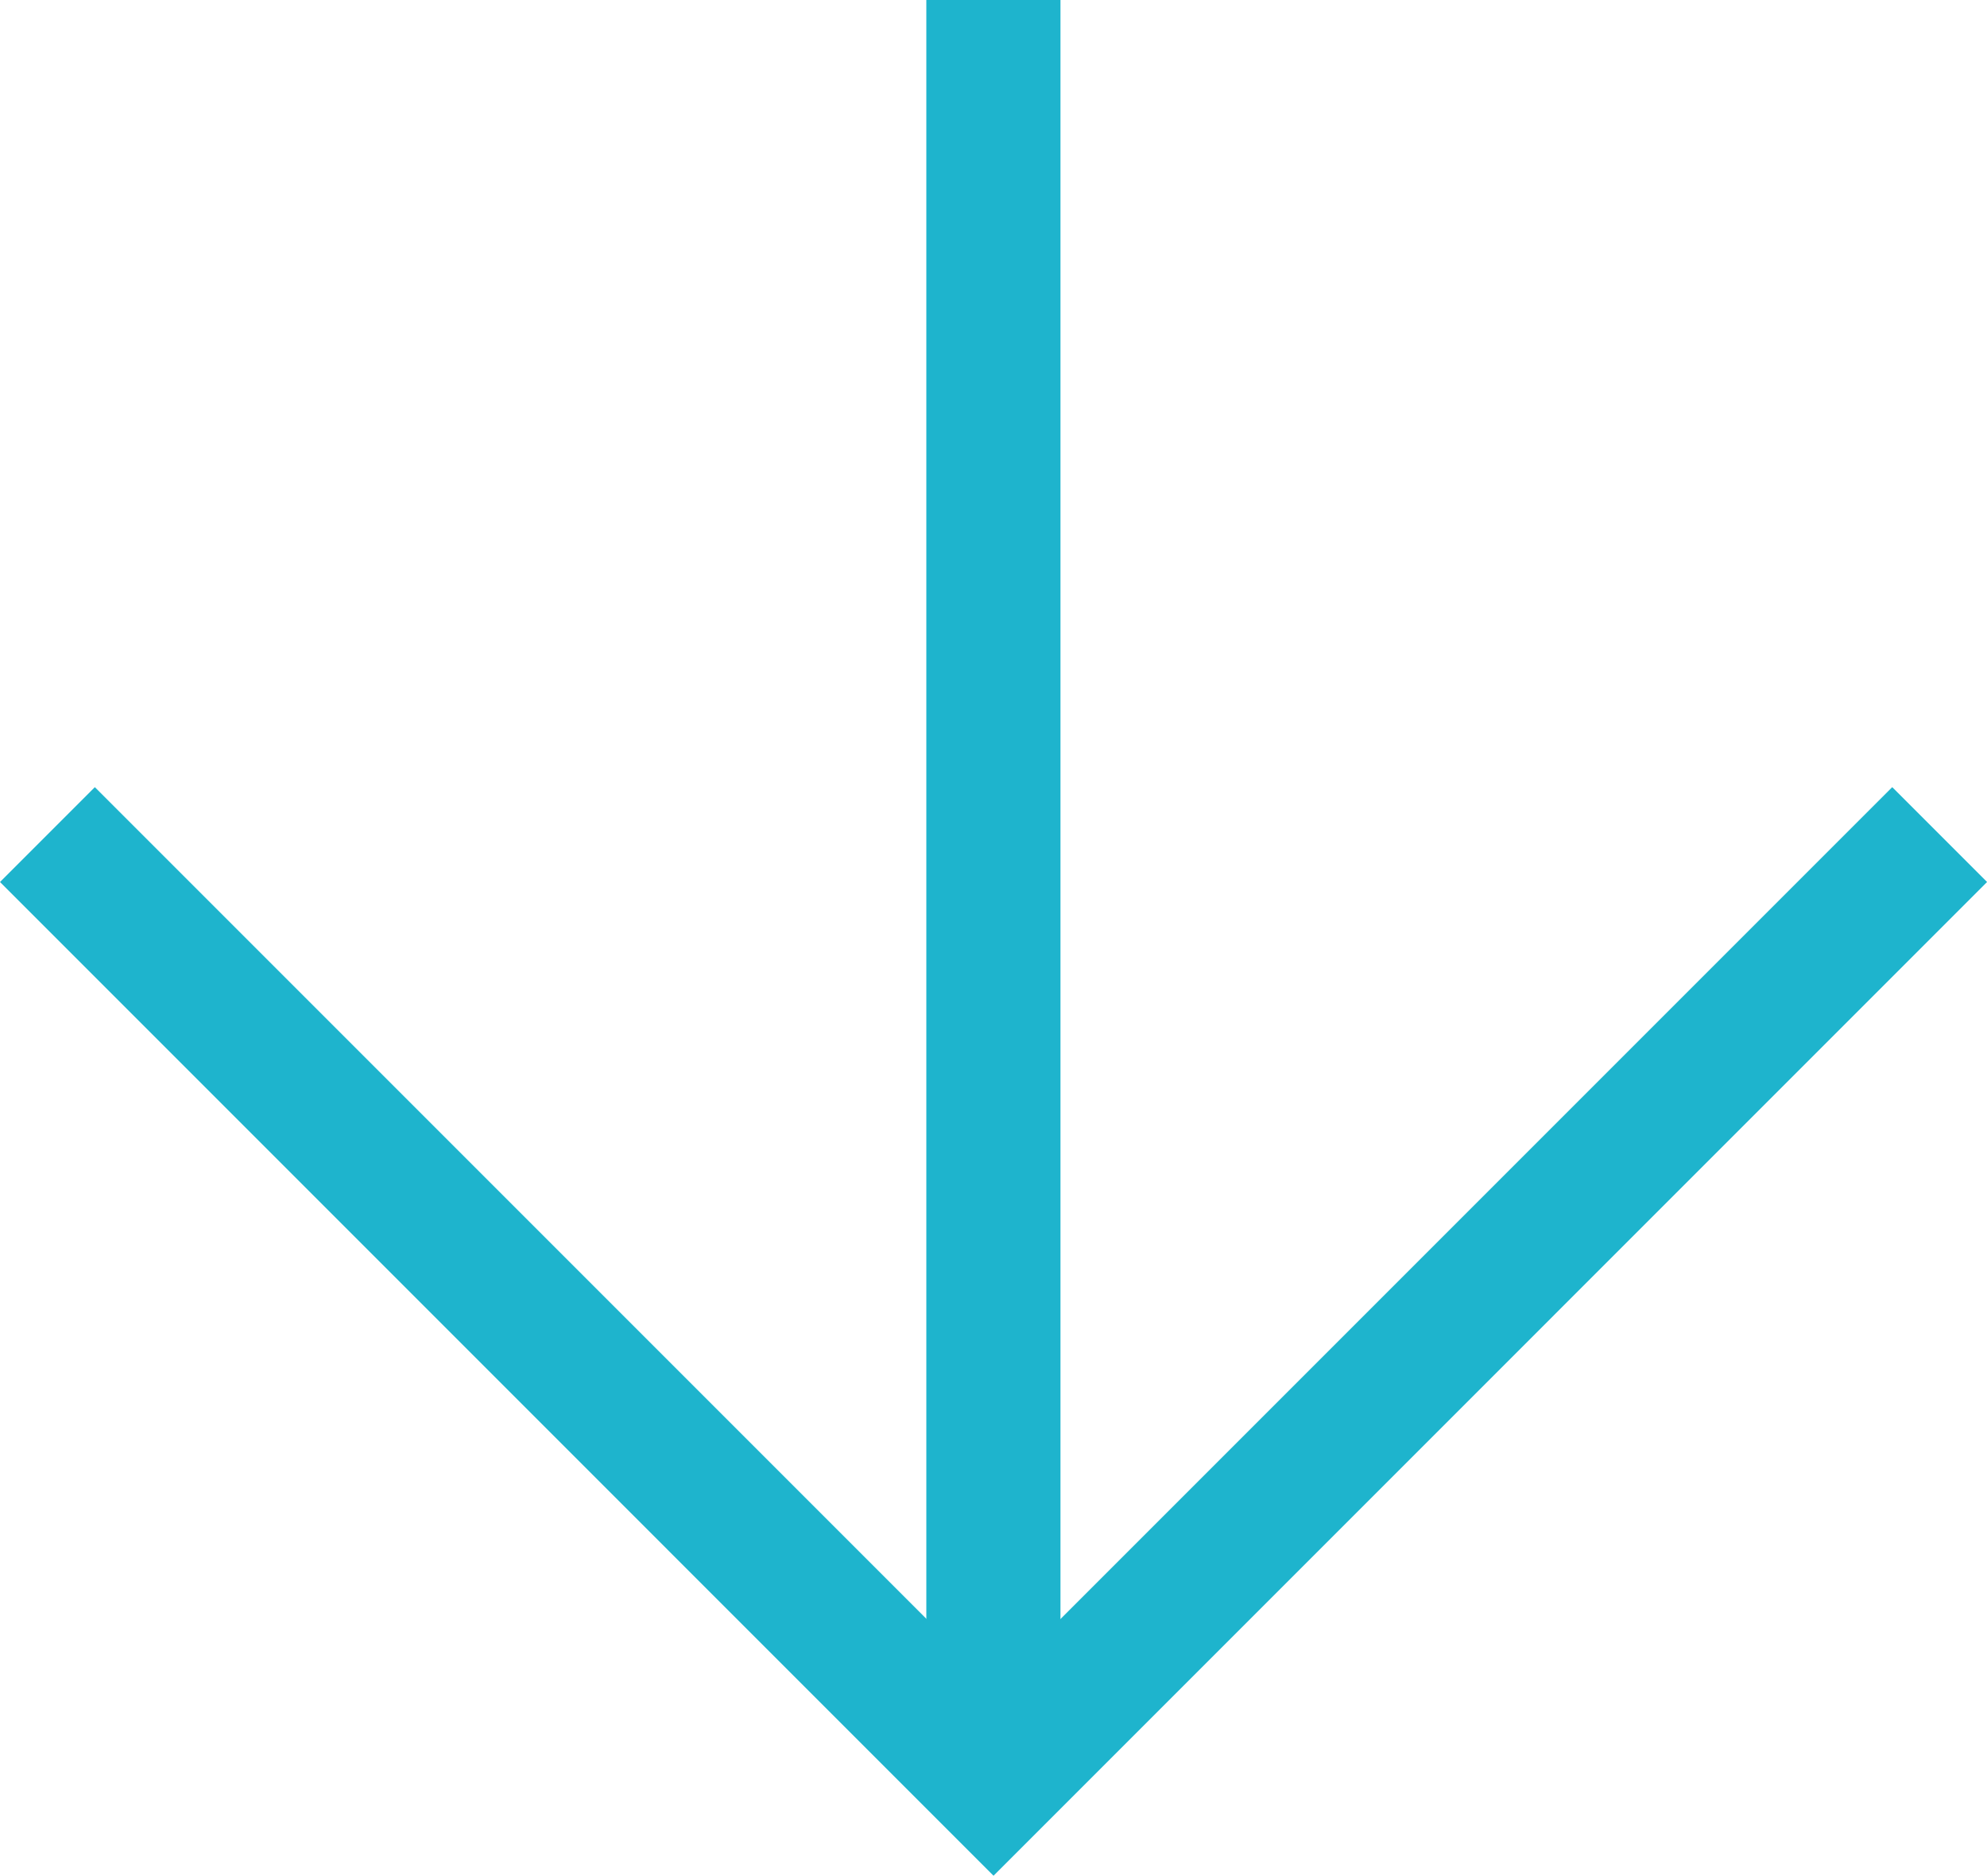 <svg xmlns="http://www.w3.org/2000/svg" width="29.627" height="27.964" viewBox="0 0 29.627 27.964">
  <g id="flow_arrow" transform="translate(-261.293 -5784)">
    <path id="パス_716" data-name="パス 716" d="M-7175.268,9247.953l-1.414-1.414,13.4-13.4-13.4-13.4,1.414-1.414,14.815,14.814Z" transform="translate(9509.246 12972.417) rotate(90)" fill="#1eb4cd"/>
    <path id="パス_717" data-name="パス 717" d="M-7171.387,9244.934h-26.551v-2h26.551Z" transform="translate(9520.039 12981.938) rotate(90)" fill="#1eb4cd"/>
  </g>
</svg>
